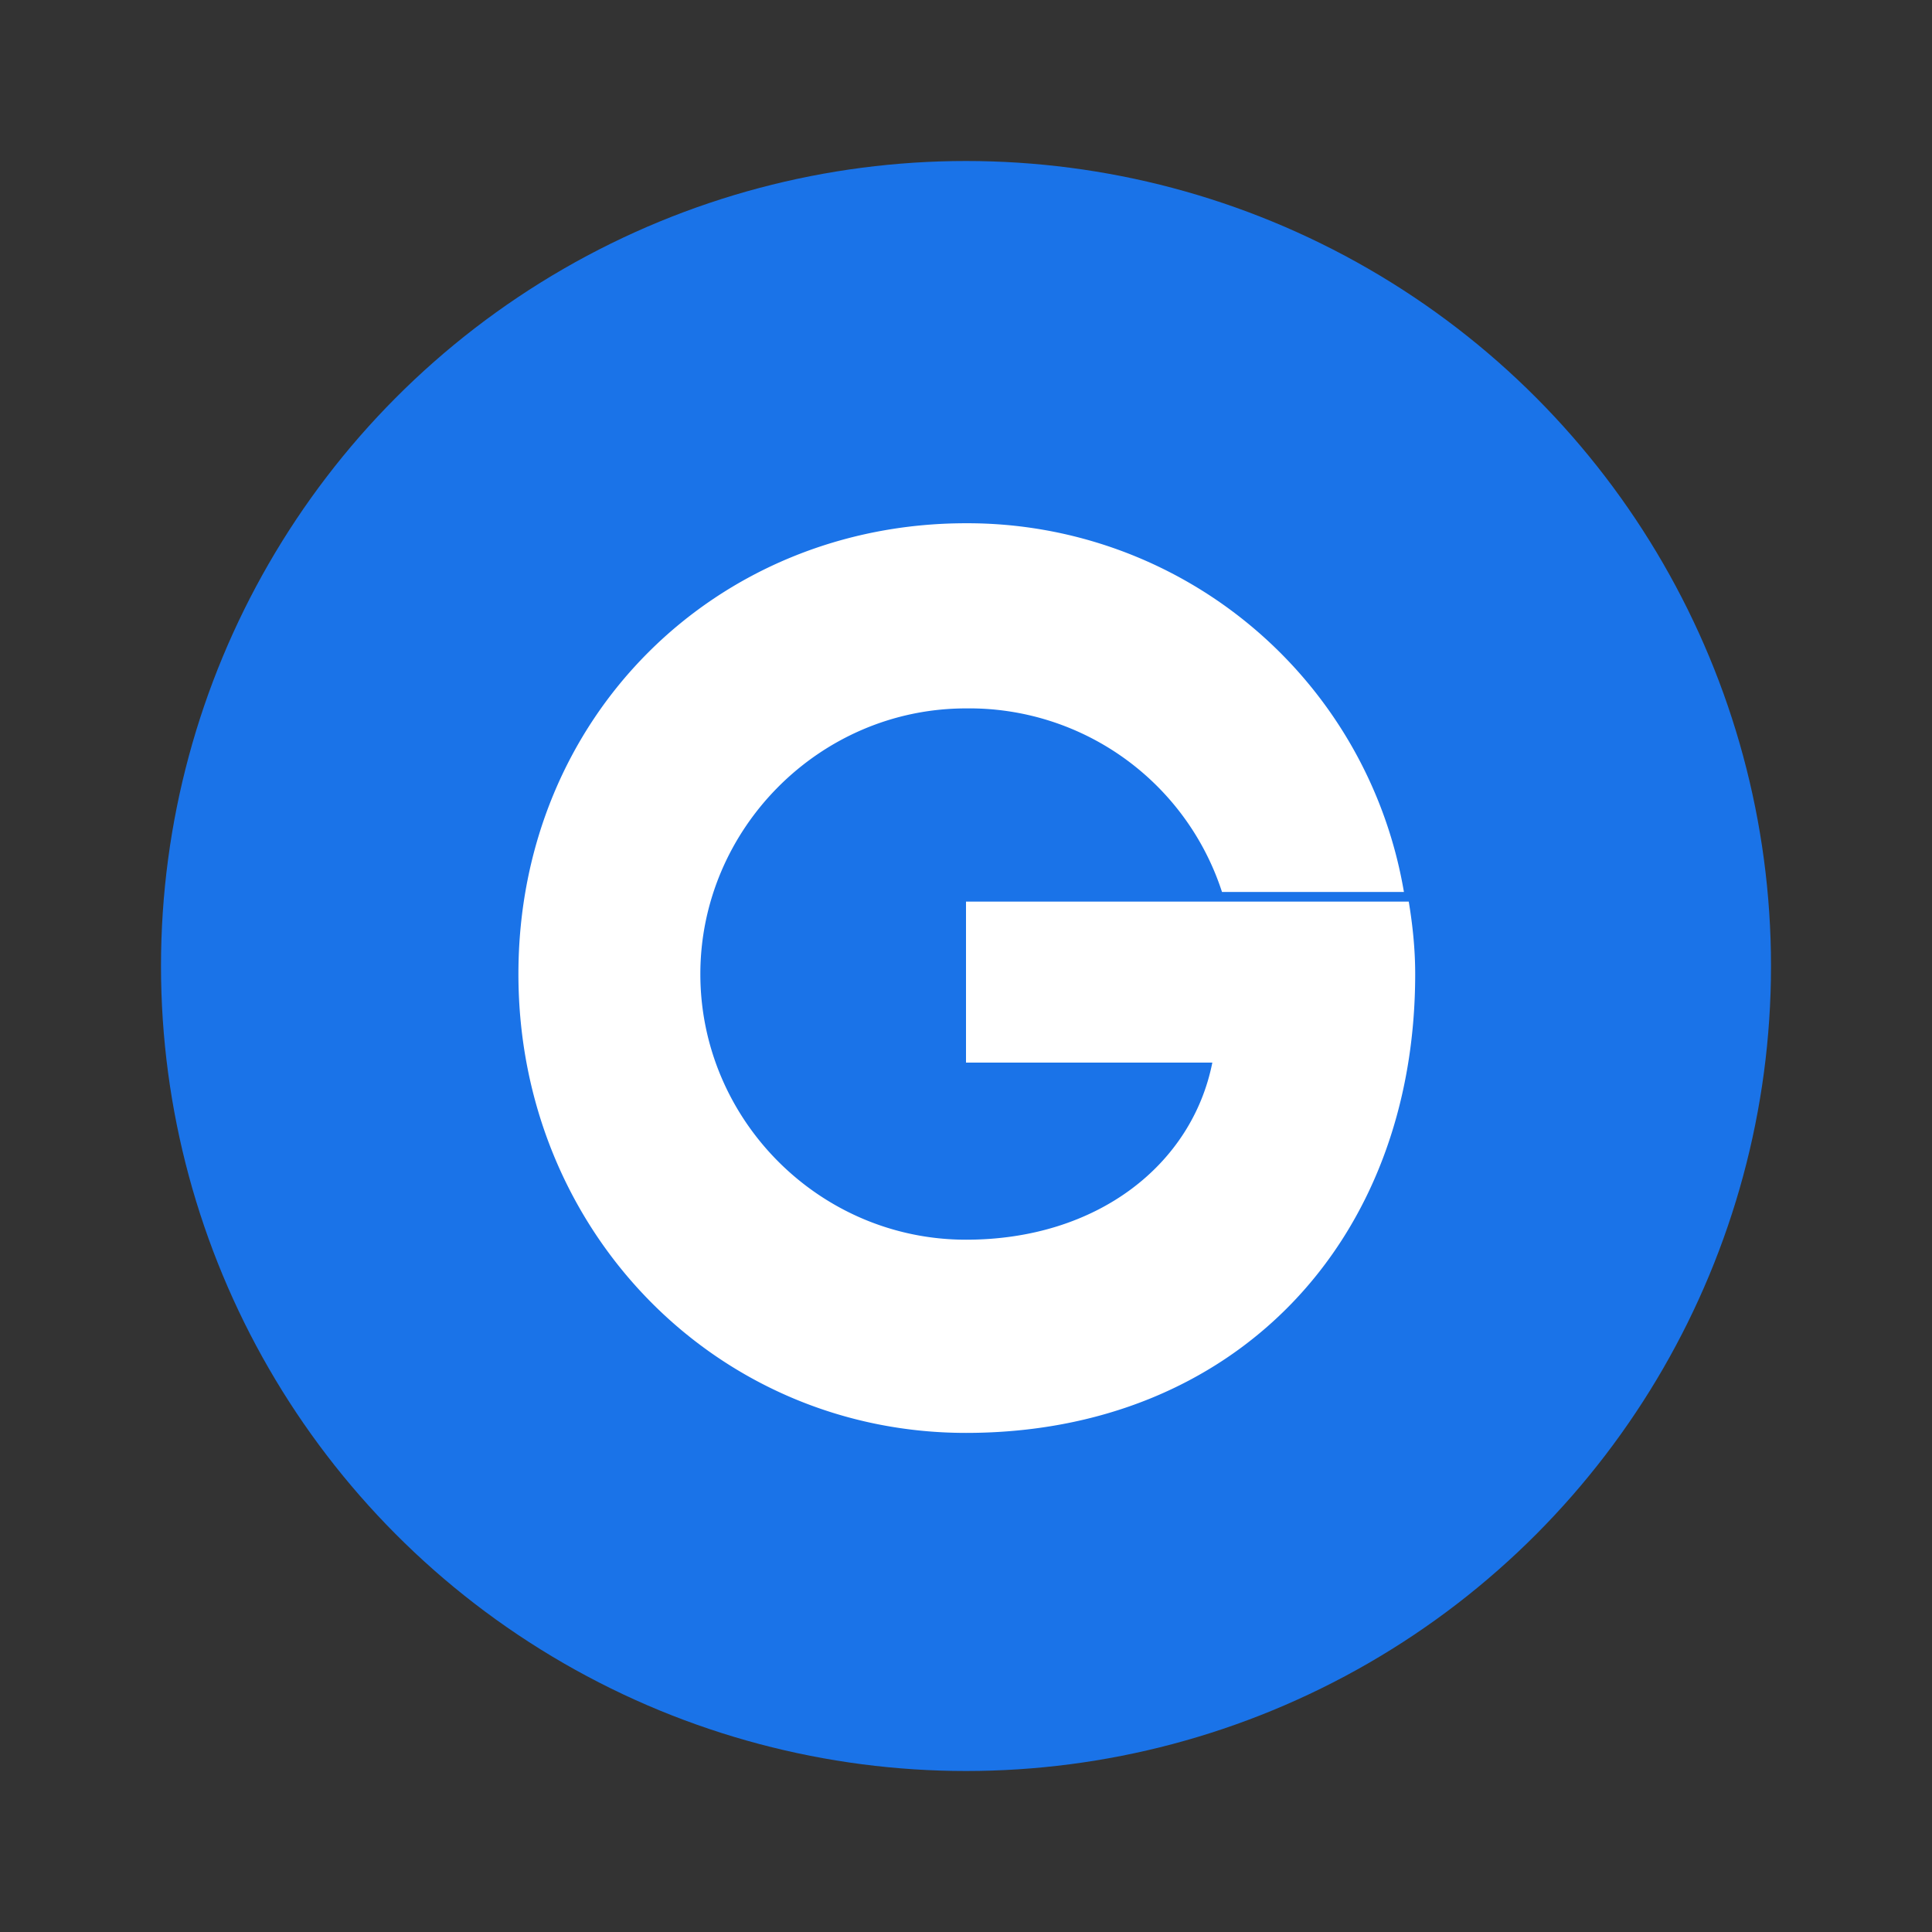 <svg xmlns="http://www.w3.org/2000/svg" width="24" height="24" viewBox="0 0 24 24" fill="none">
  <rect x="0" y="0" width="24" height="24" fill="#333333" stroke="none"/>
  <circle cx="12" cy="12" r="10" fill="#1a73e8"/>
  <path d="M12 6.5a5.5 5.5 0 015.44 4.58h-2.26A3.3 3.3 0 0012 8.8c-1.82 0-3.3 1.5-3.3 3.3 0 1.81 1.48 3.3 3.3 3.3 1.64 0 2.81-.94 3.06-2.2H12v-2h5.5c.05.3.08.6.08.9 0 3.33-2.25 5.7-5.58 5.7-3.09 0-5.56-2.5-5.56-5.7S8.9 6.5 12 6.5z" fill="#fff"/>
</svg>
